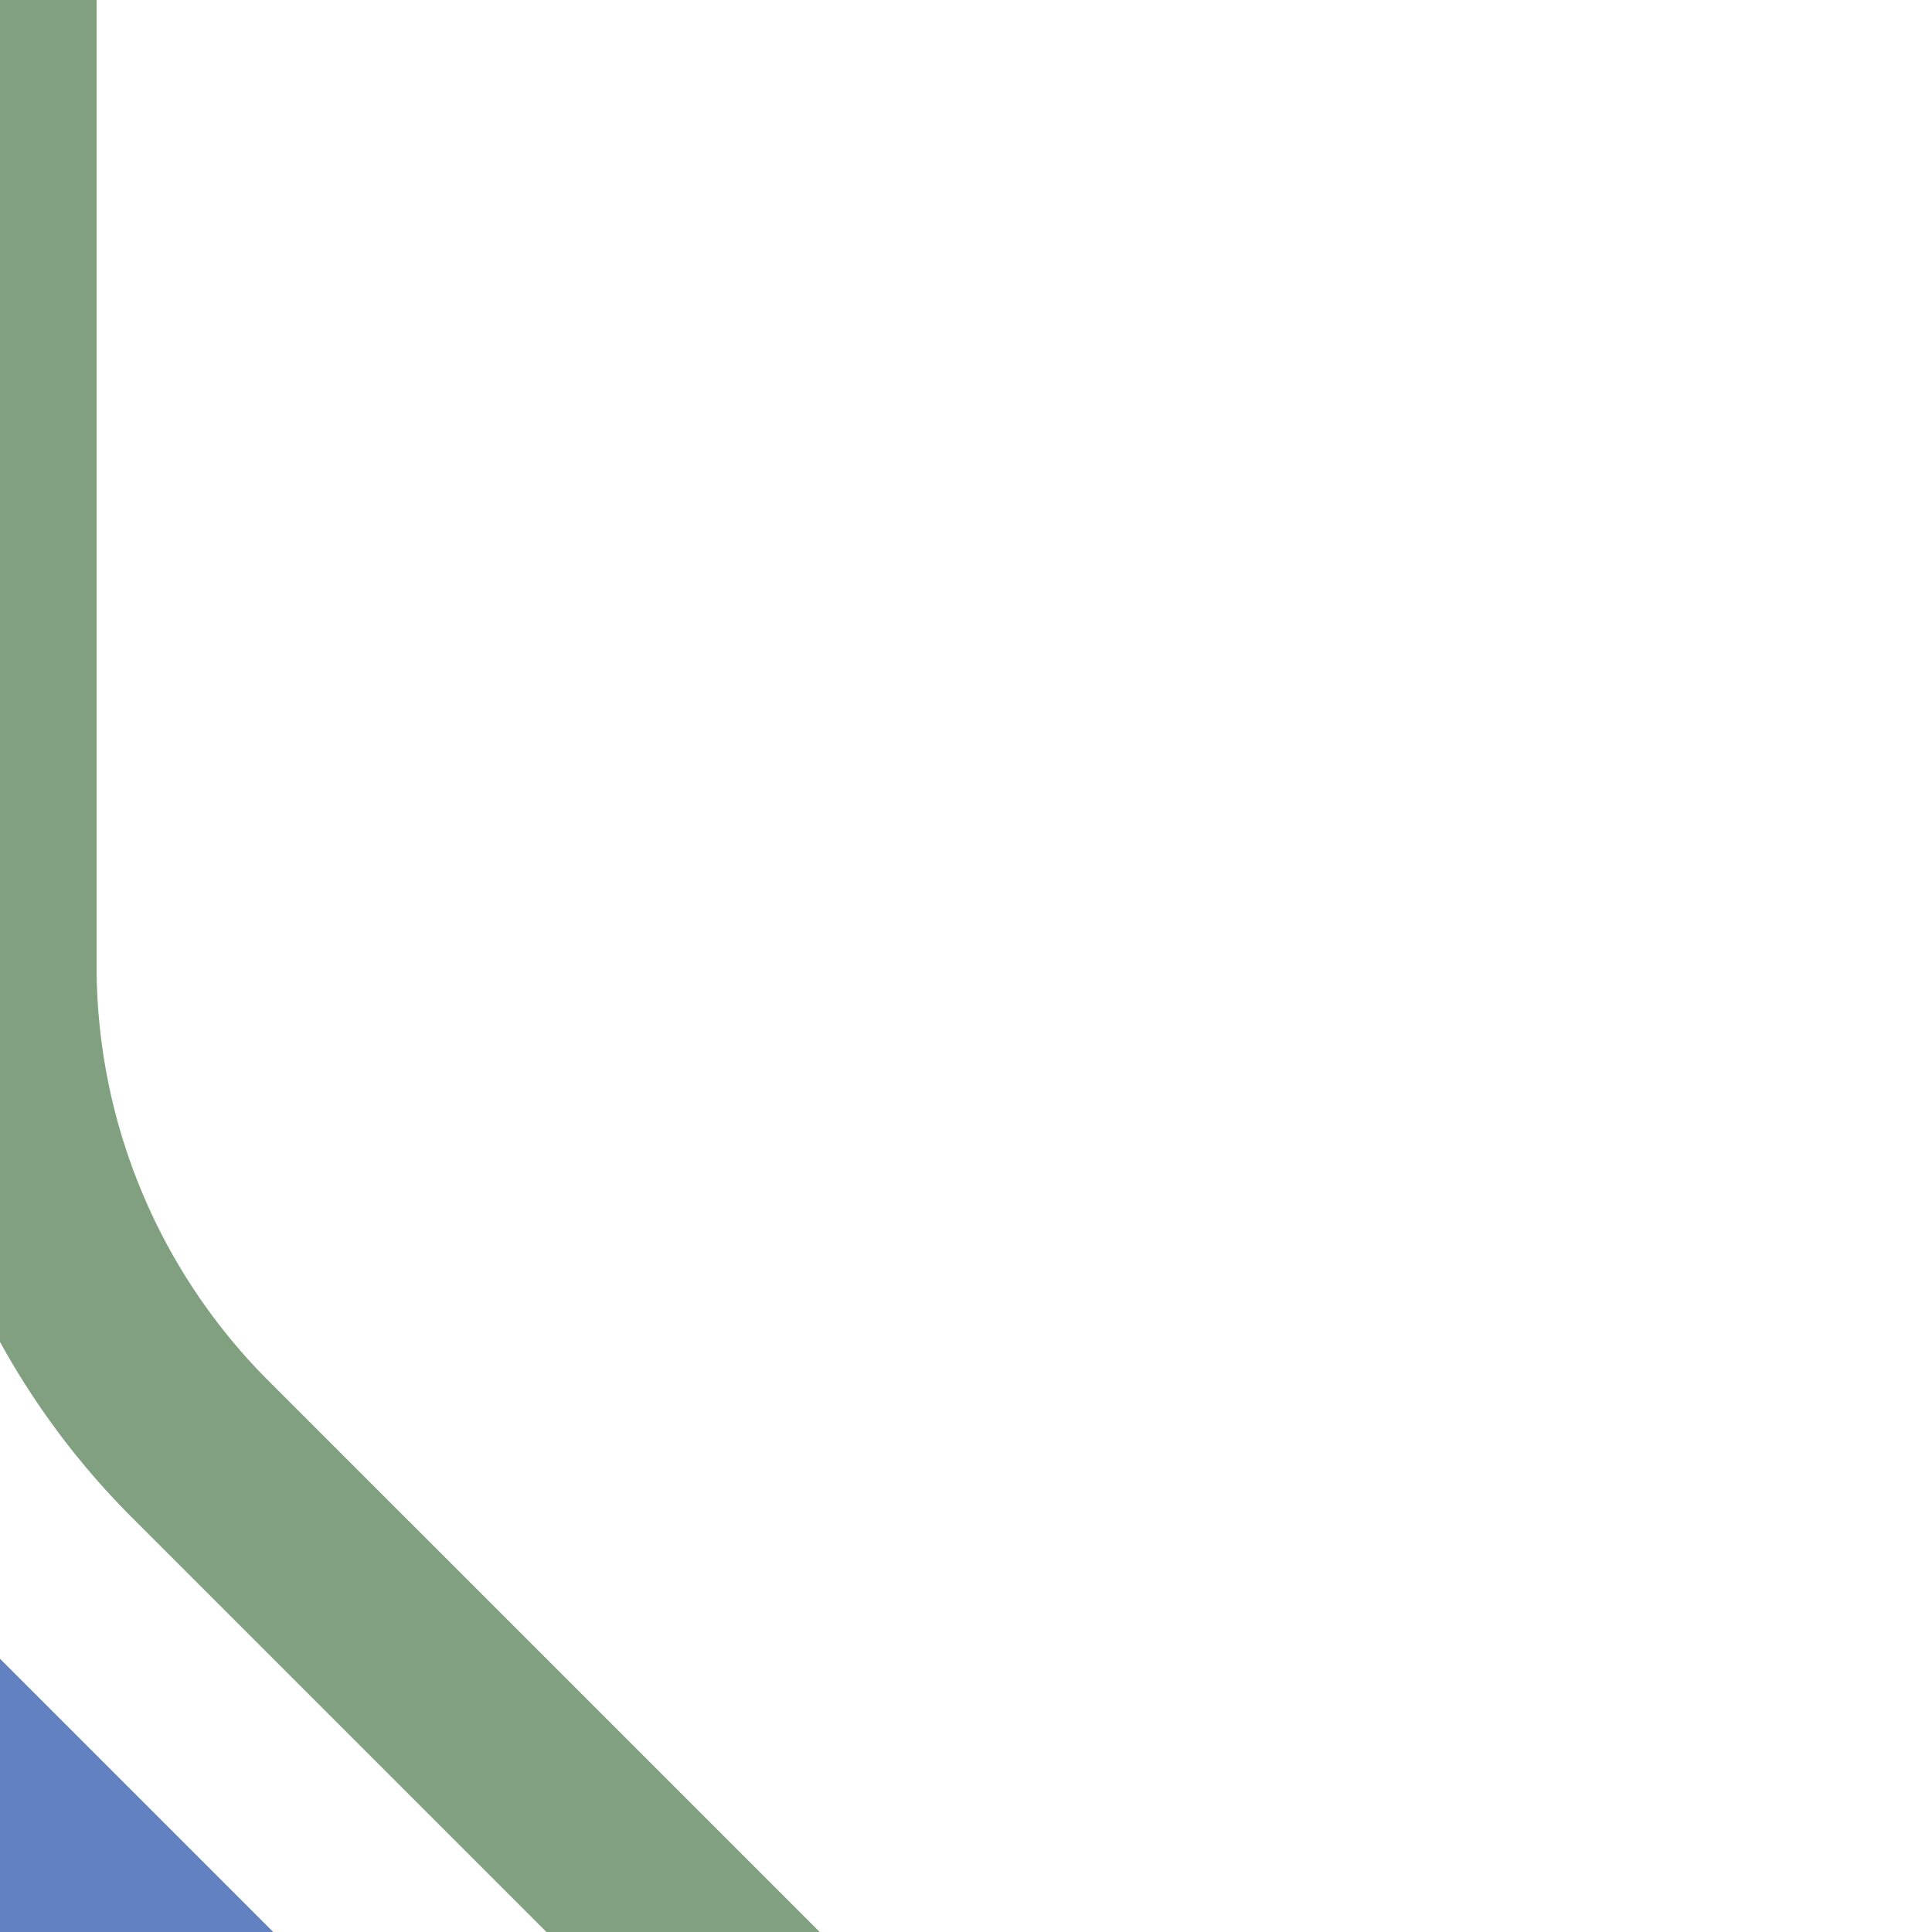 <?xml version="1.0" encoding="UTF-8"?>
<svg xmlns="http://www.w3.org/2000/svg" width="500" height="500">
 <title>uexhv-STR2~RR</title>
 <path stroke="#80A080" d="M 201.78,525 51.78,375 A 176.78,176.78 0 0 1 0,250 V 0" stroke-width="50" fill="none"/>
 <path stroke="#6281C0" d="M 40,540 -40,460" stroke-width="100"/>
</svg>